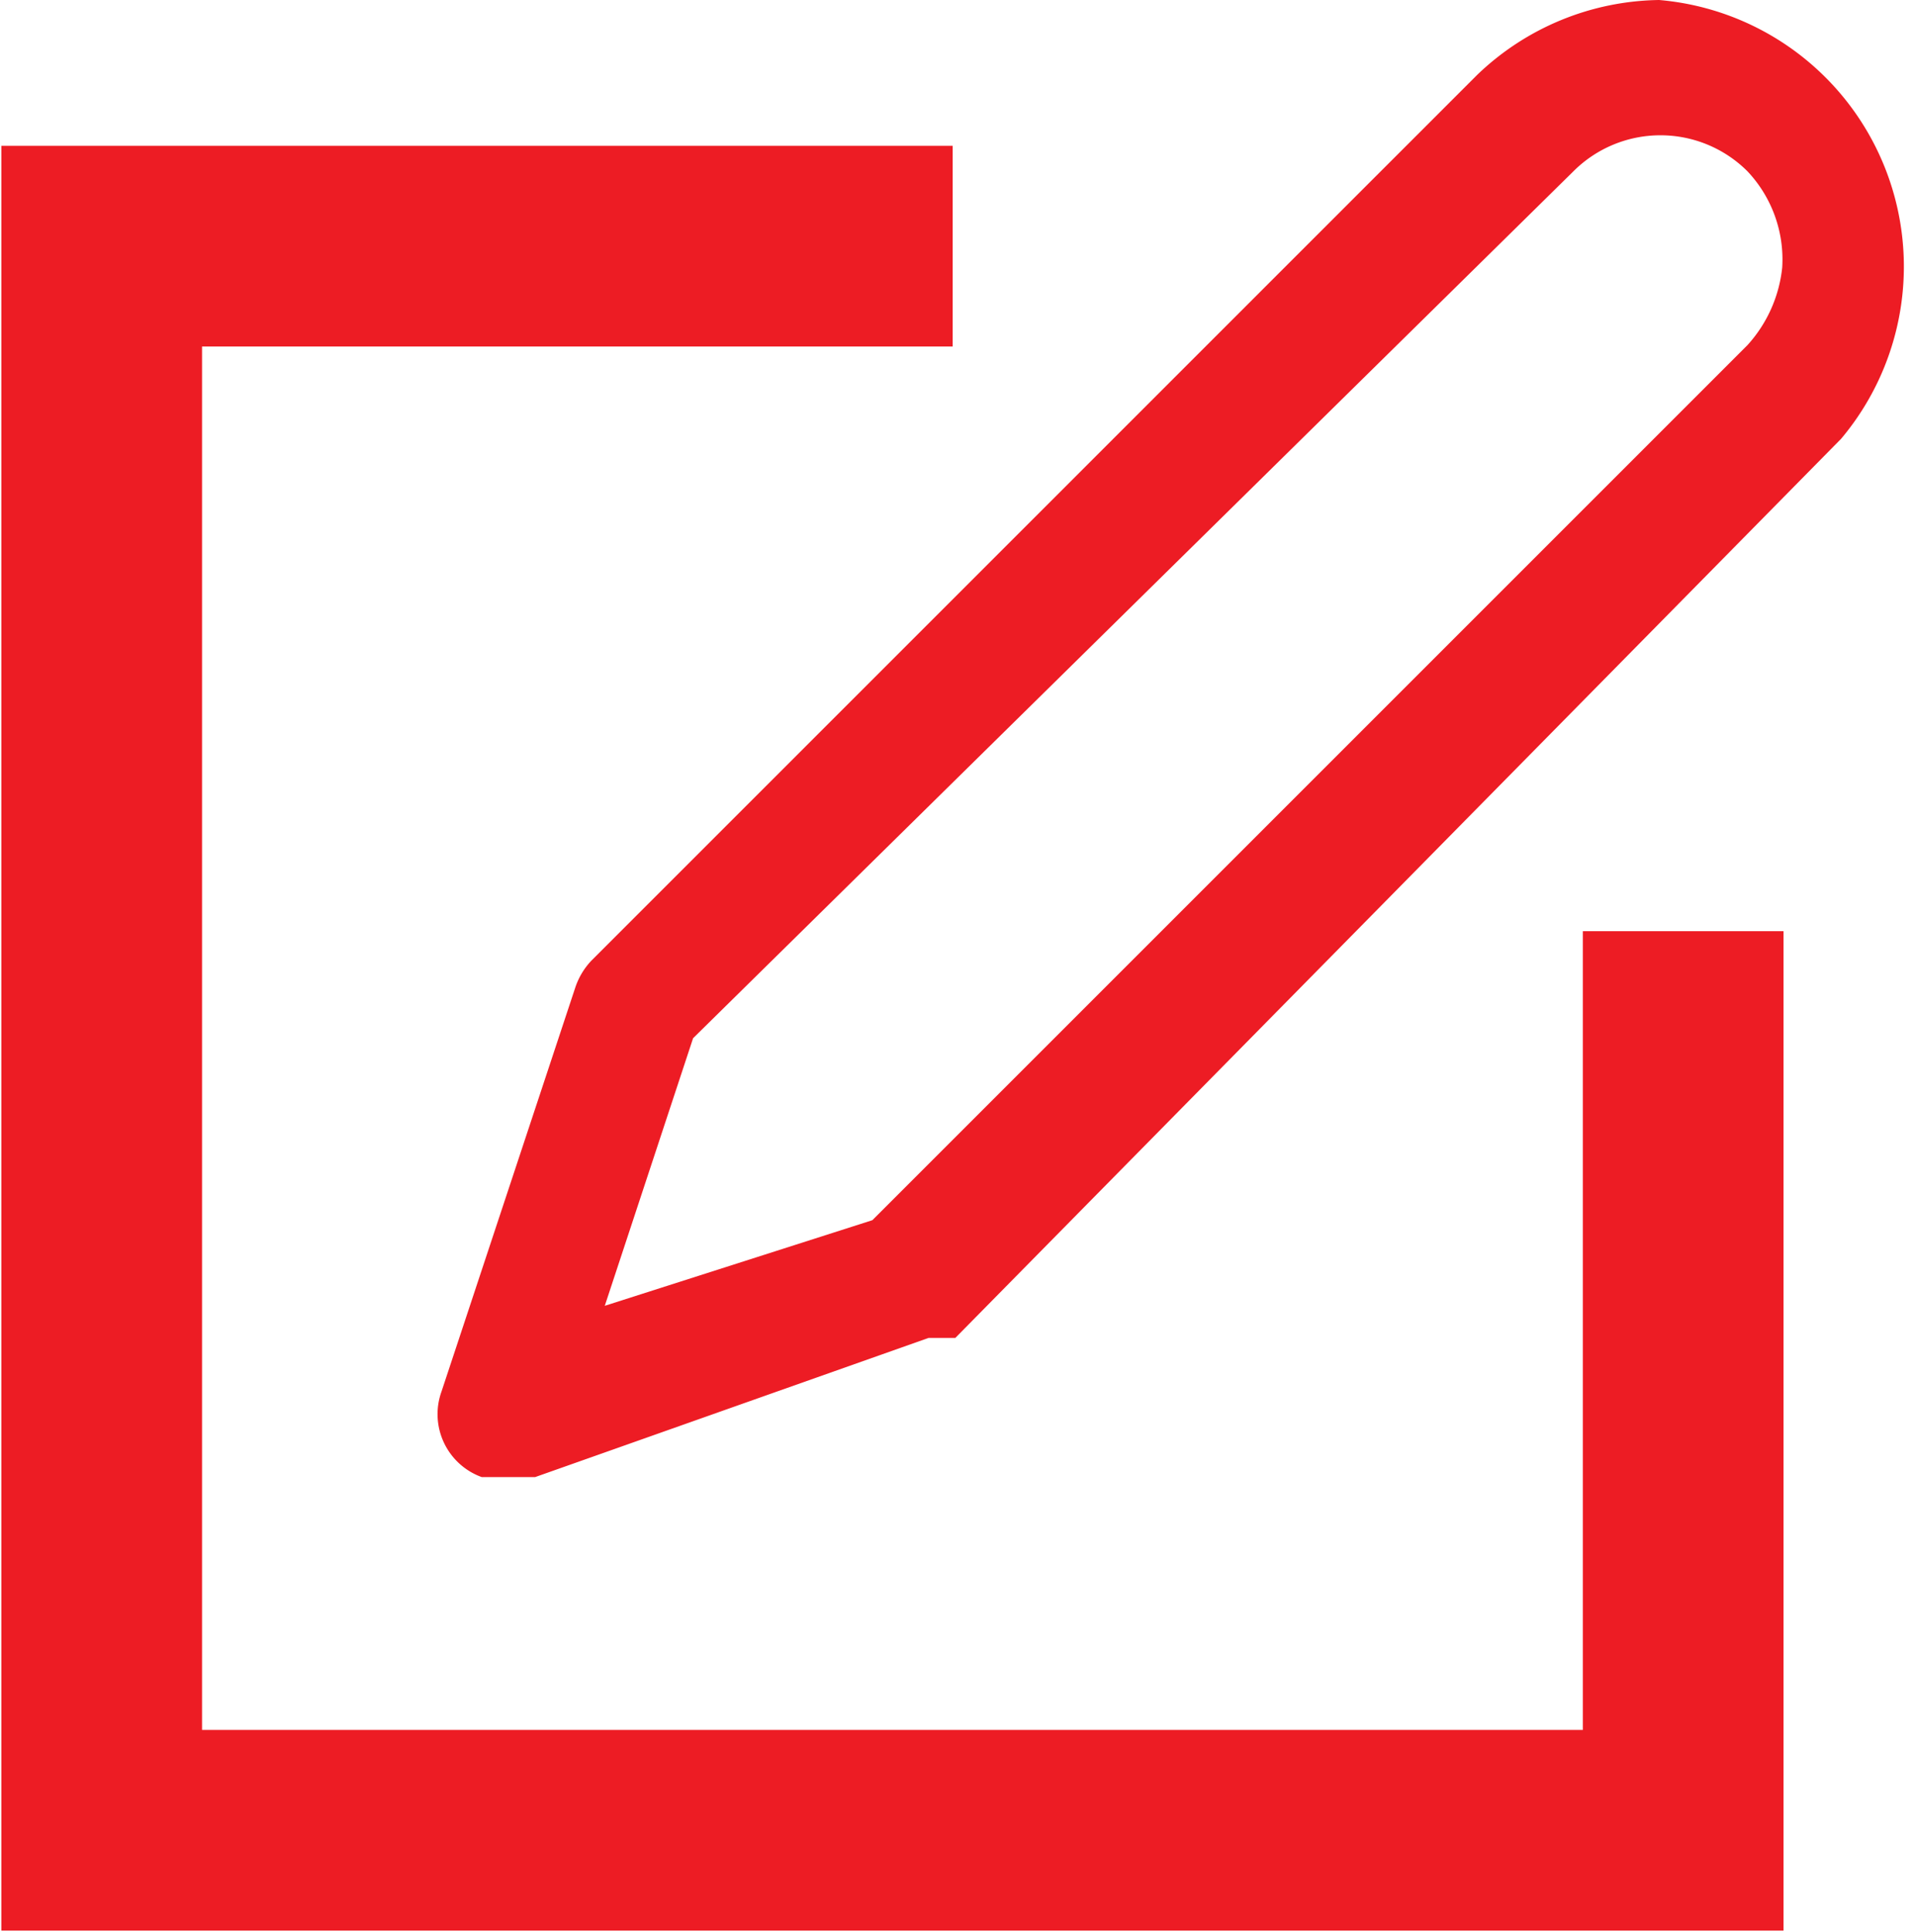 <svg xmlns="http://www.w3.org/2000/svg" viewBox="0 0 7.16 7.22"><defs><style>.cls-1{fill:none;stroke:#ed1c24;stroke-miterlimit:10;stroke-width:0.75px;}.cls-2{fill:#ed1c24;}</style></defs><g id="Layer_2" data-name="Layer 2"><g id="Layer_1-2" data-name="Layer 1"><polyline class="cls-1" points="6.29 3.48 6.29 6.84 0.38 6.84 0.38 0.92 3.56 0.92"/><path class="cls-2" d="M6.2,0a1,1,0,0,0-.68.28L2.21,3.59a.27.27,0,0,0-.06.1L1.65,5.2a.25.25,0,0,0,.15.32H2L3.47,5,3.57,5,6.88,1.64A1,1,0,0,0,6.2,0Zm.33,1.29L3.26,4.56l-1,.32.33-1L5.88.64a.46.46,0,0,1,.65,0A.48.48,0,0,1,6.66,1,.51.51,0,0,1,6.53,1.29Z"/></g></g></svg>